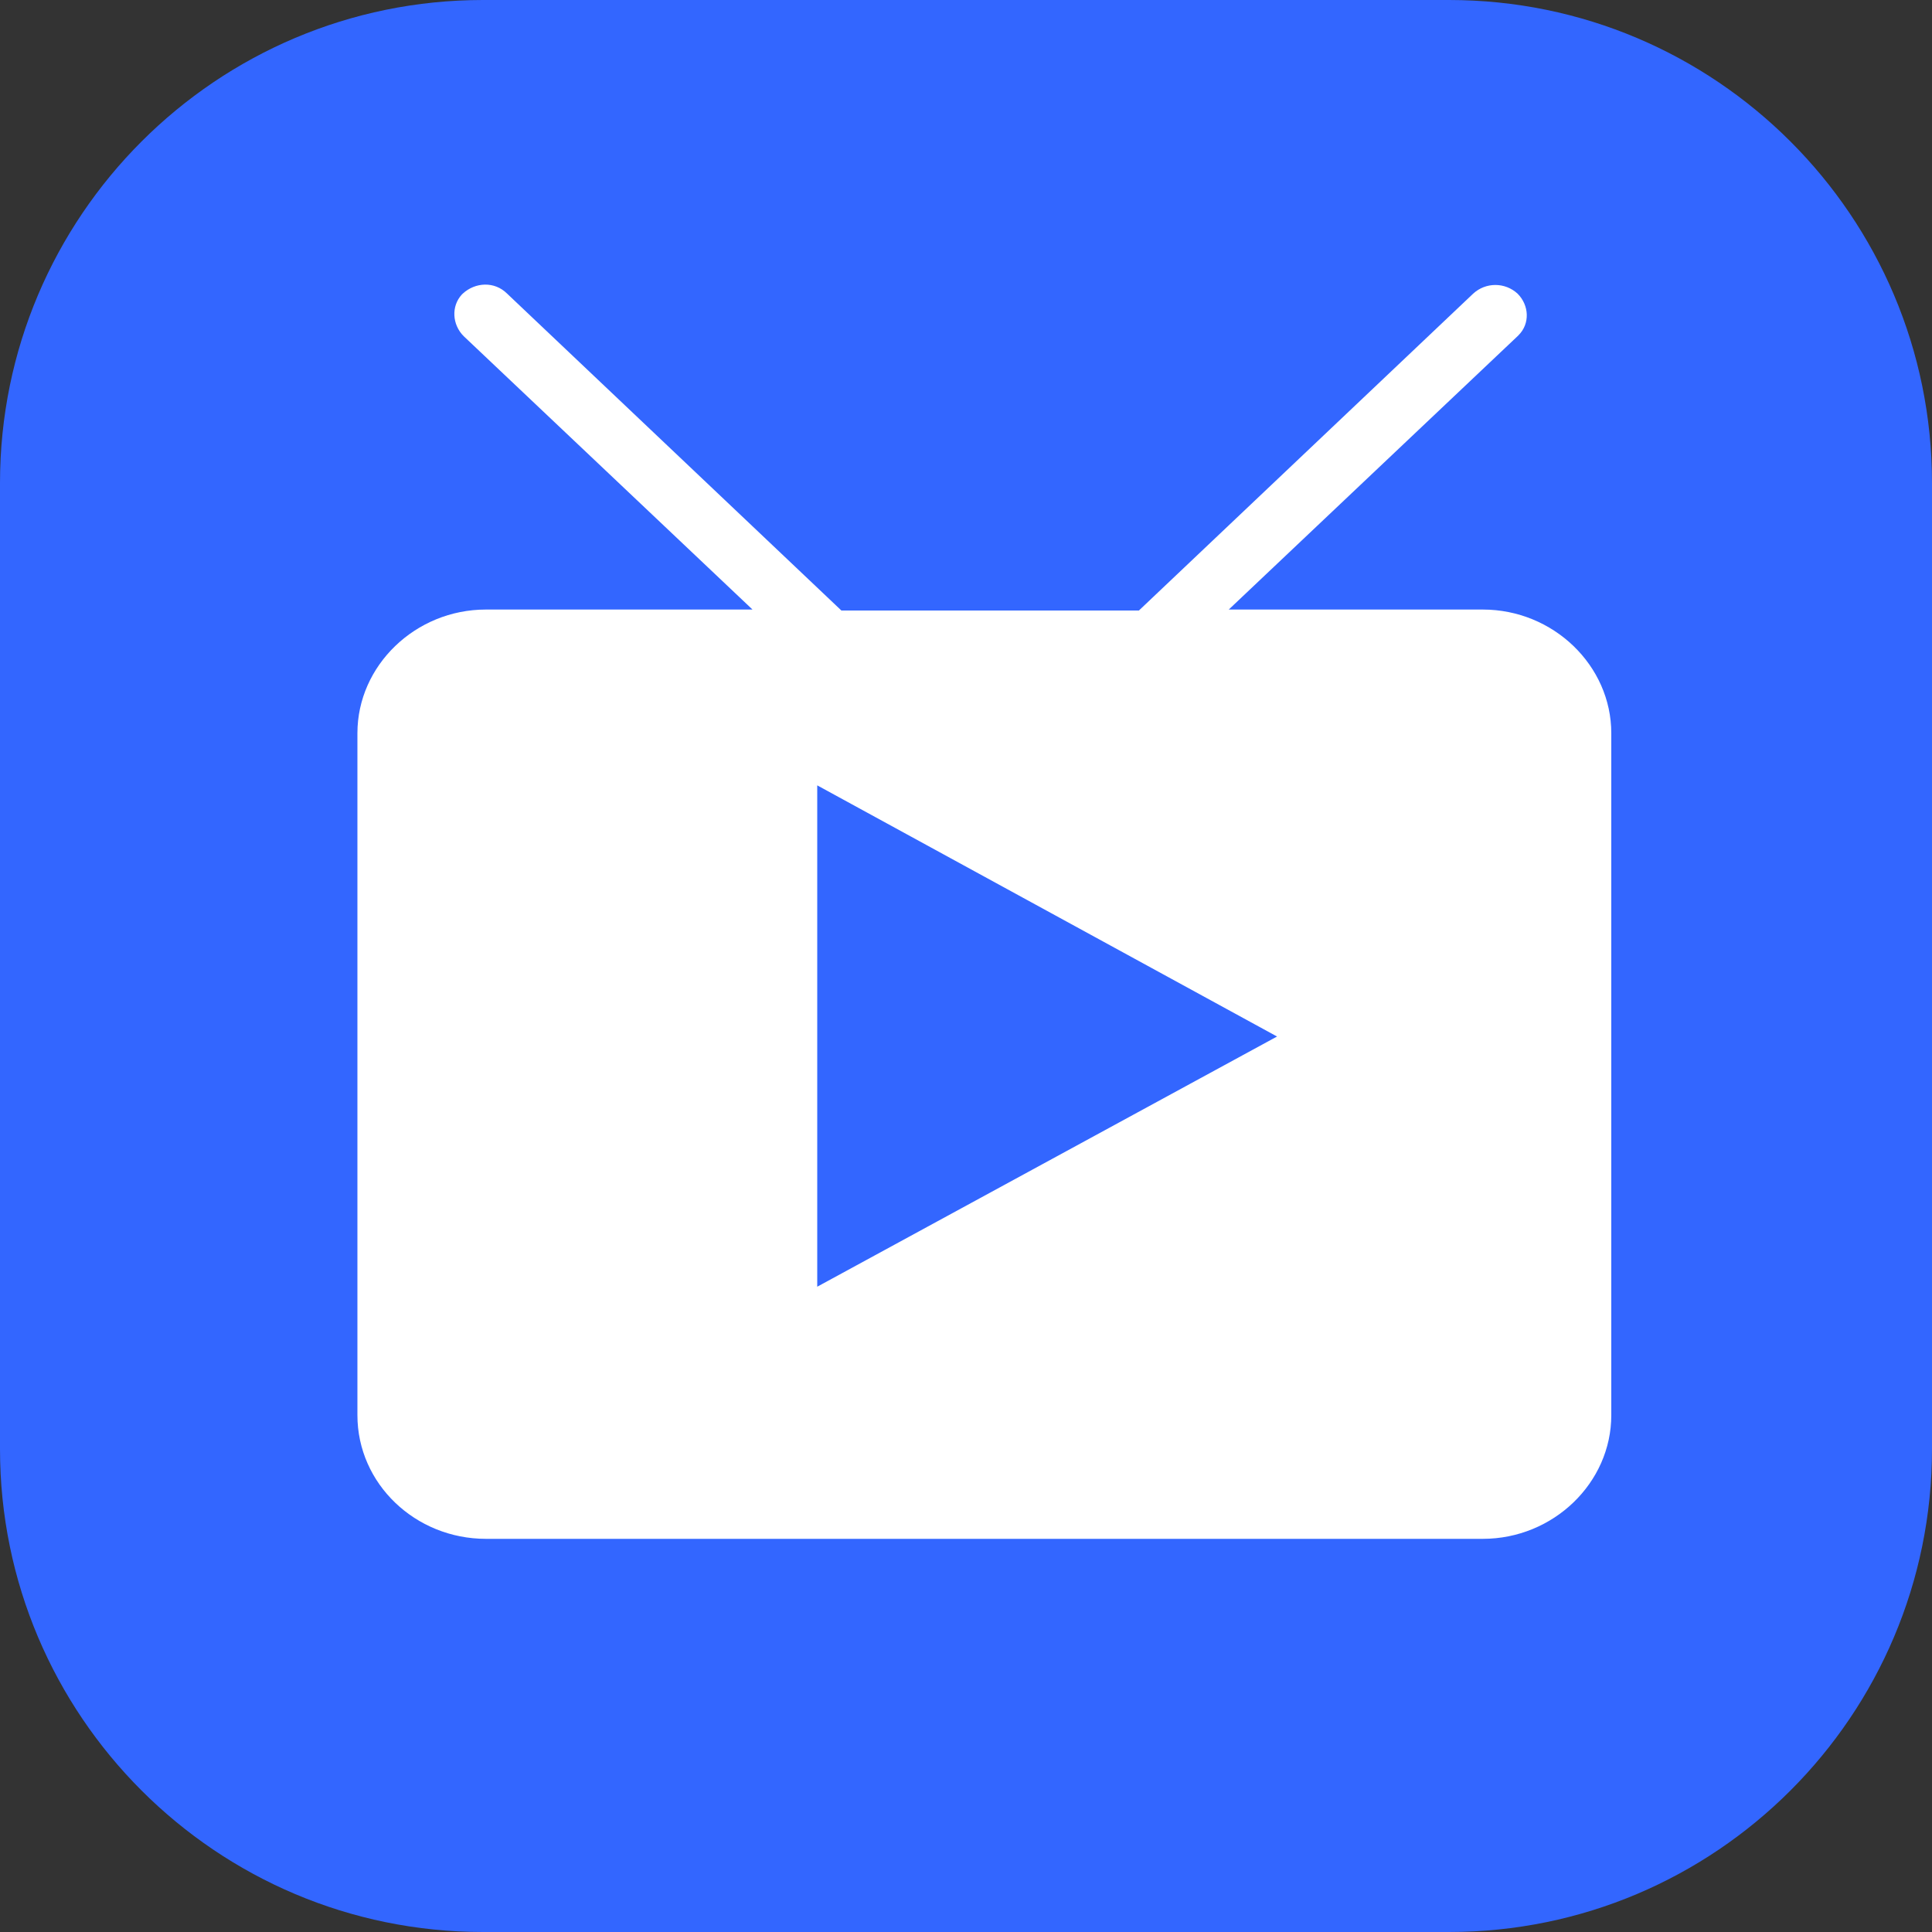 <?xml version="1.0" encoding="utf-8"?>
<!-- Generator: Adobe Illustrator 27.4.1, SVG Export Plug-In . SVG Version: 6.00 Build 0)  -->
<svg version="1.1" id="图层_1" xmlns="http://www.w3.org/2000/svg" xmlns:xlink="http://www.w3.org/1999/xlink" x="0px" y="0px"
	 viewBox="0 0 200 200" style="enable-background:new 0 0 200 200;" xml:space="preserve">
<rect x="0" y="0" width="200" height="200" fill="#333333" stroke="none"/>
<style type="text/css">
	.st0{fill:#3366FF;}
	.st1{fill:#FFFFFF;}
</style>
<path class="st0" d="M150,200H50c-27.6,0-50-22.4-50-50V50C0,22.4,22.4,0,50,0h100c27.6,0,50,22.4,50,50v100
	C200,177.6,177.6,200,150,200z"/>
<path class="st1" d="M166.8,75.9v70.6c0,7-6,12.8-13.3,12.8H50.3c-7.3,0-13.3-5.7-13.3-12.8V75.9c0-7,6-12.8,13.3-12.8h27.6L48,34.8
	c-1.2-1.2-1.3-3.1-0.2-4.3c0,0,0.1-0.1,0.1-0.1c1.3-1.2,3.3-1.3,4.6,0l34.6,32.8h30.8l34.6-32.8c1.3-1.2,3.3-1.2,4.6,0
	c1.2,1.2,1.3,3.1,0.1,4.3c0,0-0.1,0.1-0.1,0.1l-29.9,28.3h26.3C160.8,63.1,166.8,68.9,166.8,75.9L166.8,75.9z M132.2,107.3l-47.6-26
	v51.9L132.2,107.3z"/>
</svg>
